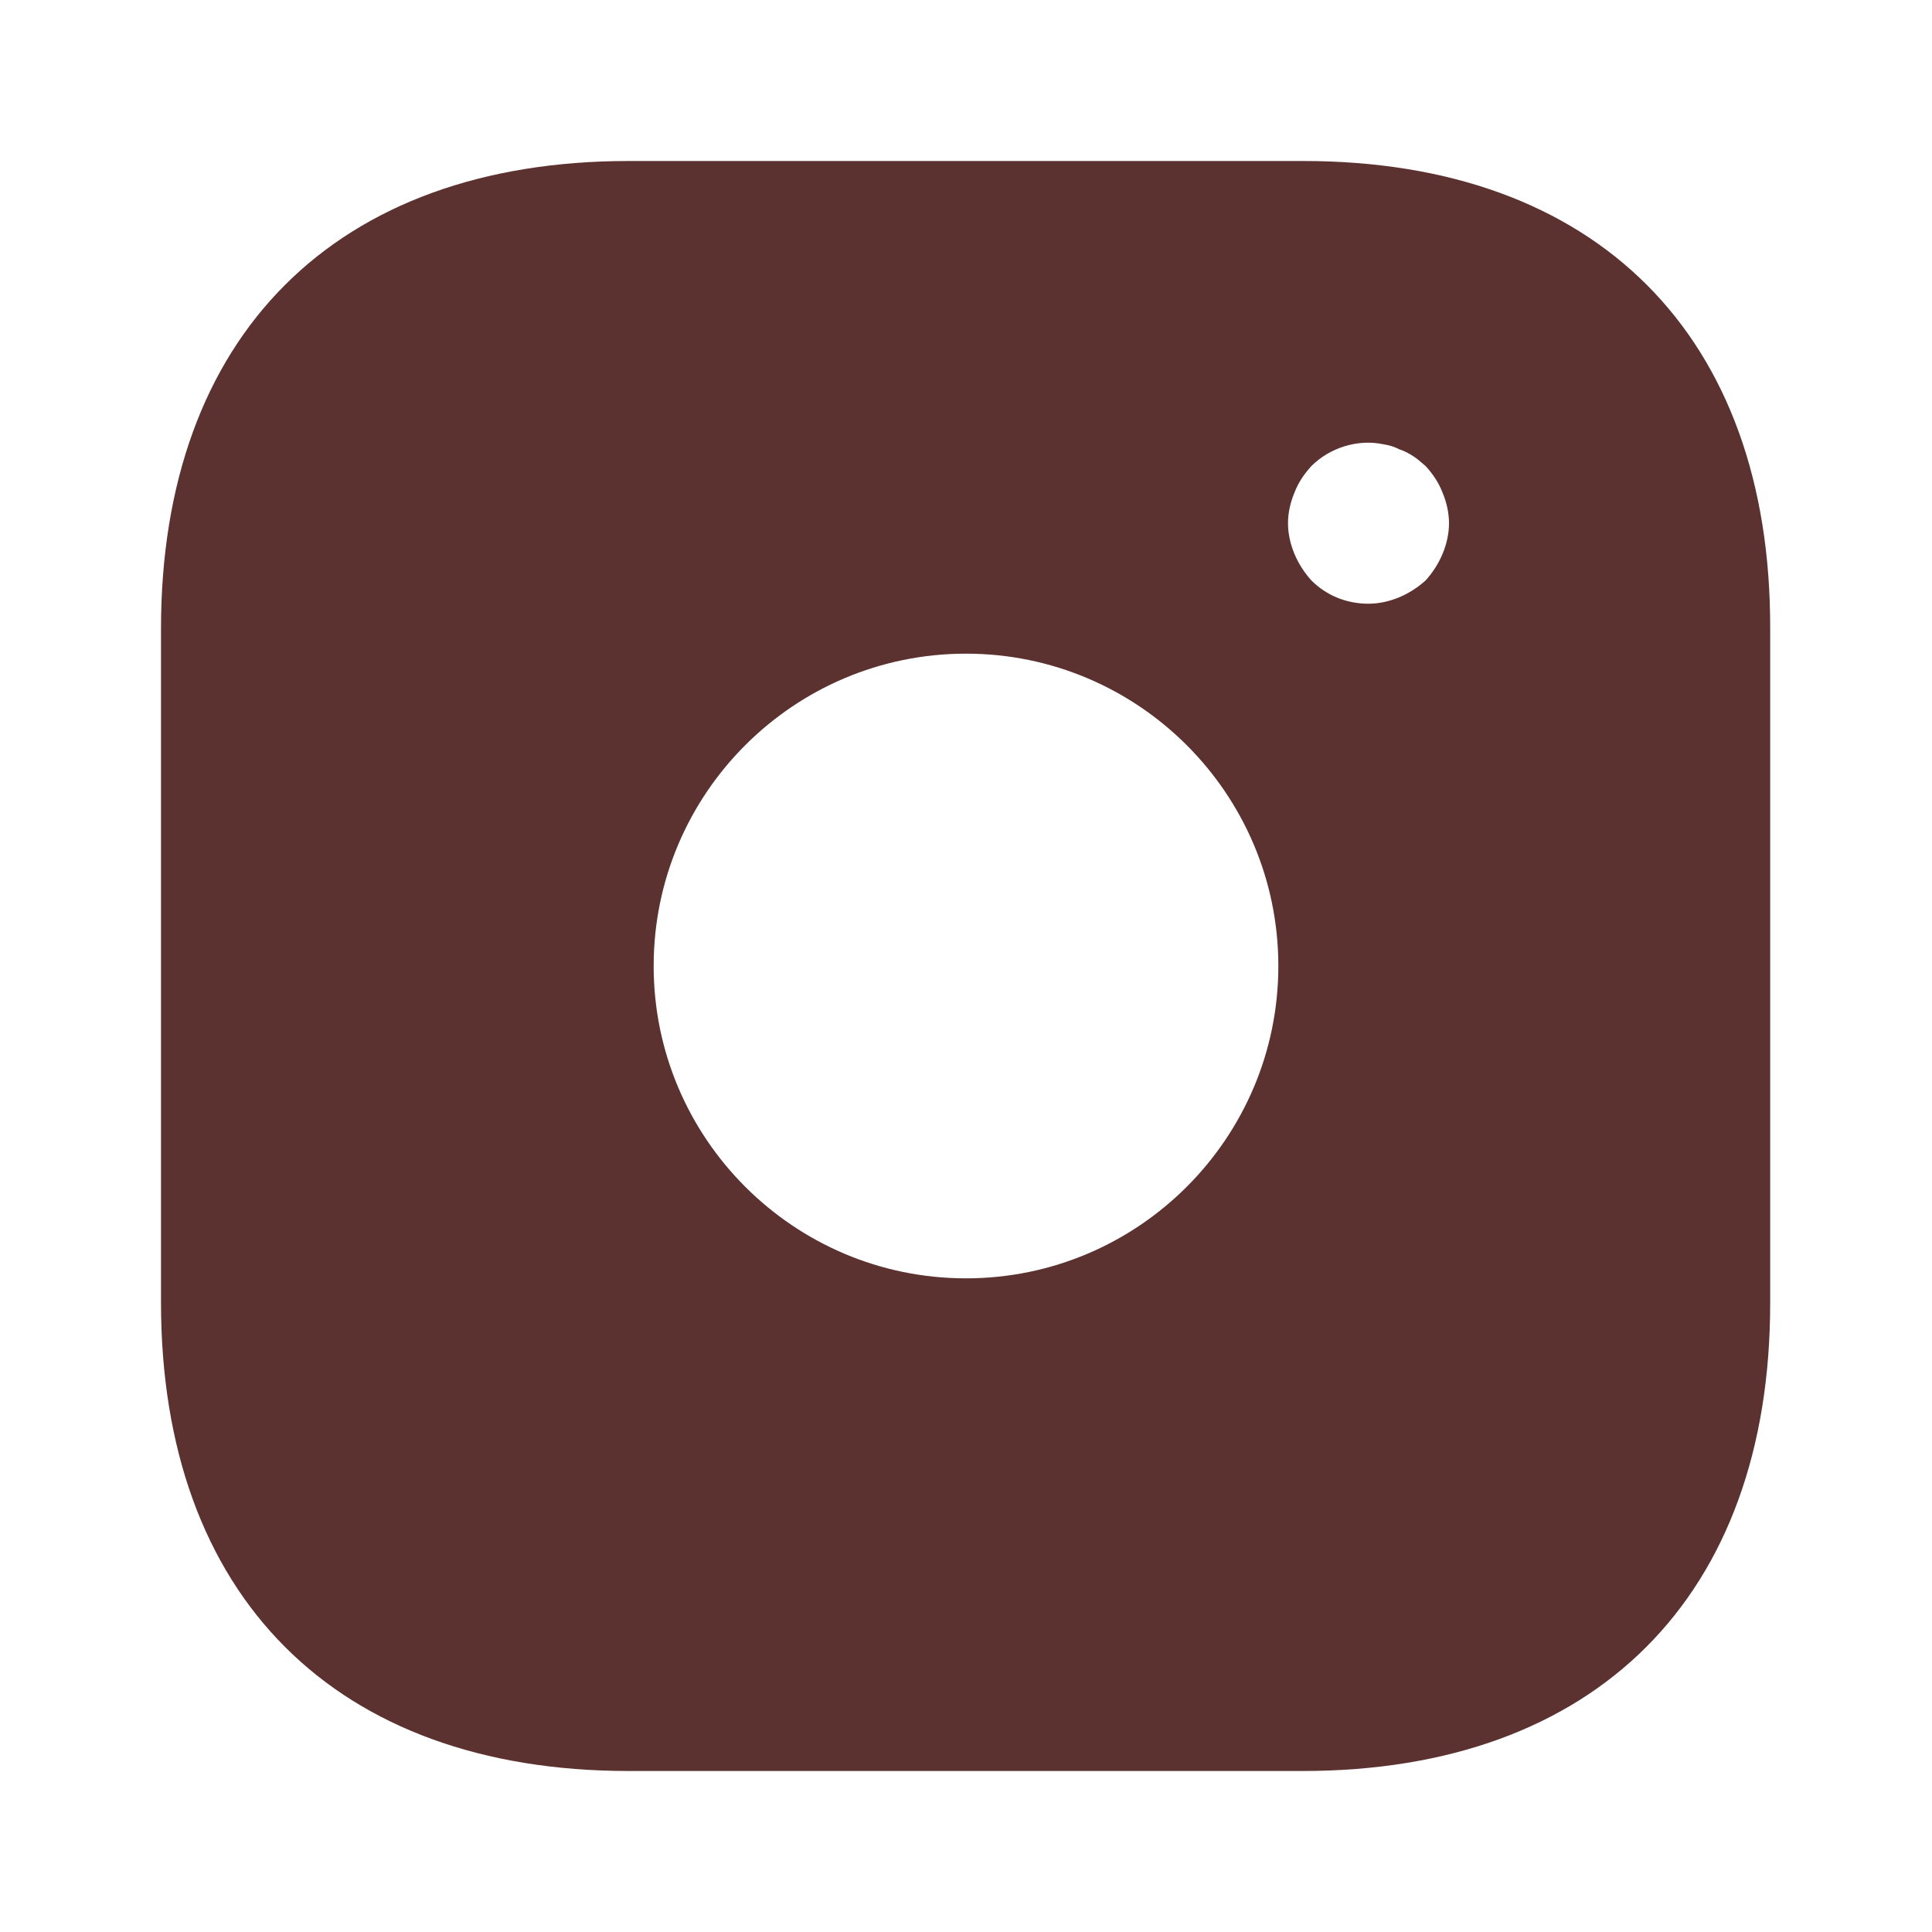 <svg width="33" height="33" viewBox="0 0 33 33" fill="none" xmlns="http://www.w3.org/2000/svg">
<path d="M22.261 2.75H10.739C5.734 2.75 2.75 5.734 2.75 10.739V22.247C2.75 27.266 5.734 30.25 10.739 30.25H22.247C27.253 30.25 30.236 27.266 30.236 22.261V10.739C30.25 5.734 27.266 2.75 22.261 2.75ZM16.5 21.835C13.557 21.835 11.165 19.442 11.165 16.5C11.165 13.557 13.557 11.165 16.5 11.165C19.442 11.165 21.835 13.557 21.835 16.5C21.835 19.442 19.442 21.835 16.5 21.835ZM24.64 9.46C24.571 9.625 24.475 9.776 24.351 9.914C24.214 10.037 24.062 10.134 23.898 10.203C23.733 10.271 23.554 10.312 23.375 10.312C23.004 10.312 22.66 10.175 22.399 9.914C22.275 9.776 22.179 9.625 22.11 9.46C22.041 9.295 22 9.116 22 8.938C22 8.759 22.041 8.58 22.11 8.415C22.179 8.236 22.275 8.099 22.399 7.961C22.715 7.645 23.196 7.494 23.636 7.59C23.733 7.604 23.815 7.631 23.898 7.673C23.98 7.7 24.062 7.741 24.145 7.796C24.214 7.838 24.282 7.906 24.351 7.961C24.475 8.099 24.571 8.236 24.64 8.415C24.709 8.58 24.75 8.759 24.75 8.938C24.75 9.116 24.709 9.295 24.64 9.46Z" fill="#5B3230"/>
</svg>
